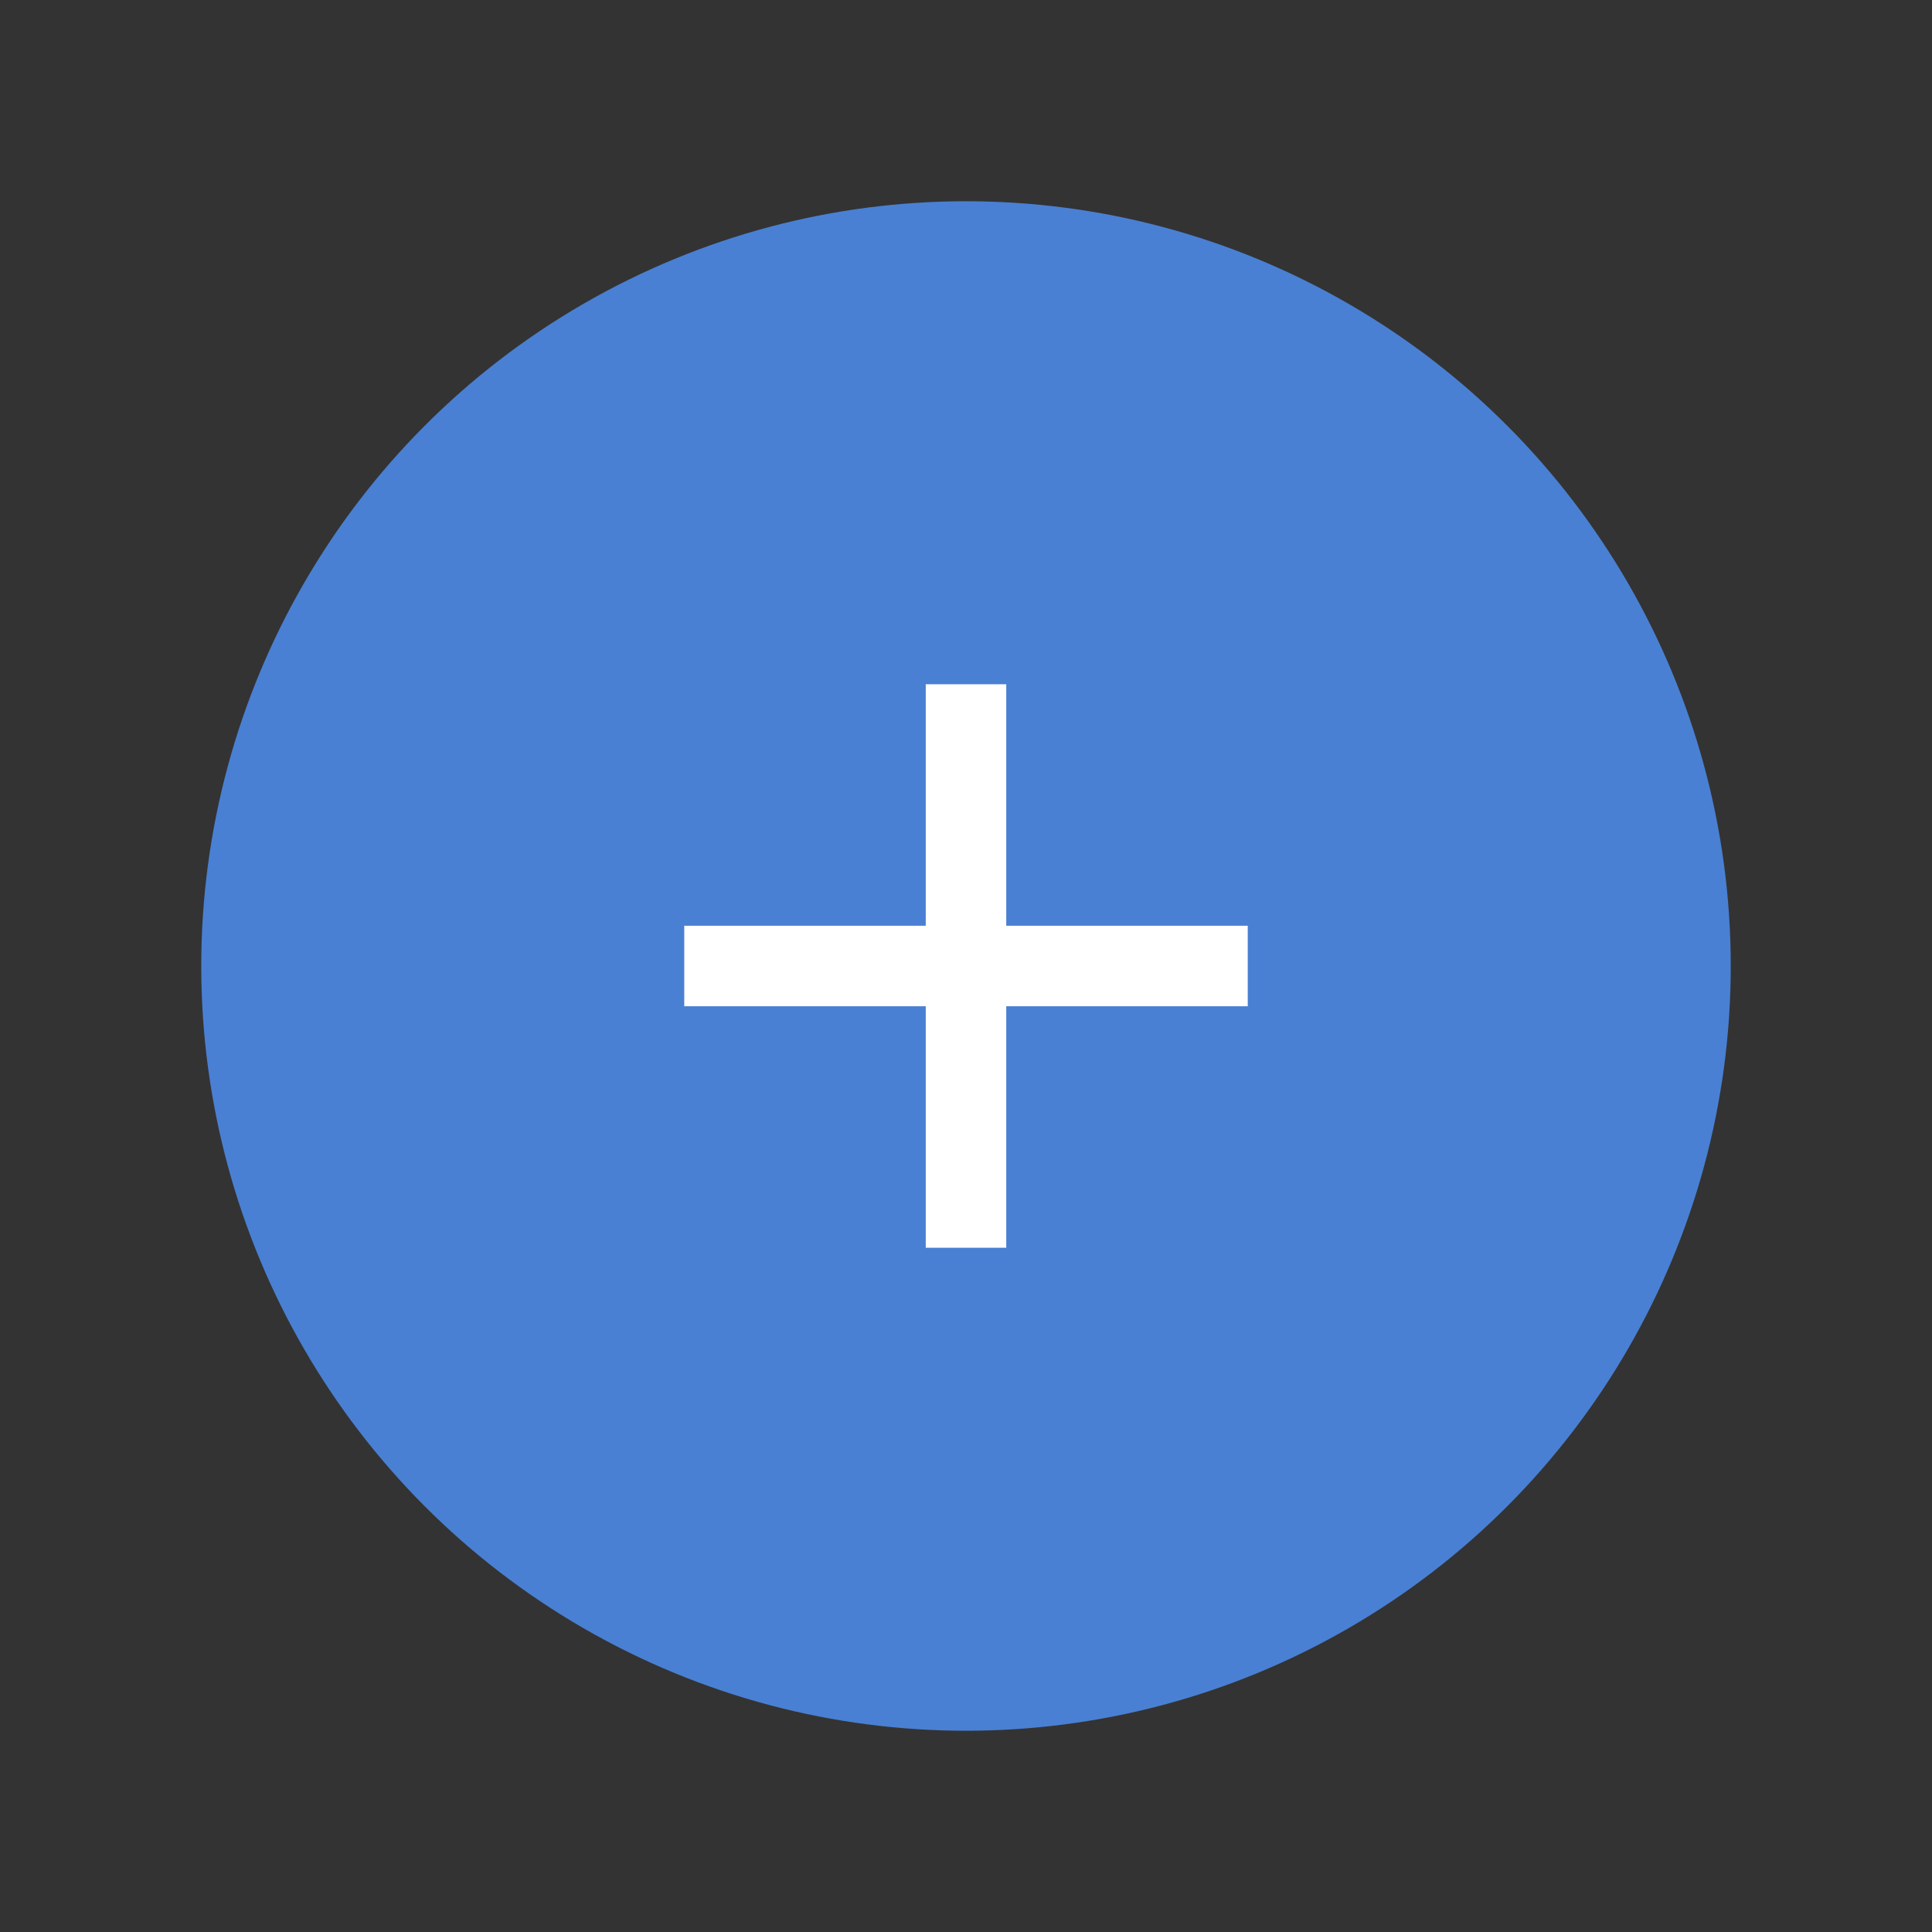 <?xml version="1.0" encoding="UTF-8"?> <svg xmlns="http://www.w3.org/2000/svg" width="30" height="30" viewBox="0 0 30 30" fill="none"><rect x="0" y="0" width="30" height="30" fill="#333333" stroke="none"/><circle cx="15" cy="15" r="11.25" fill="#4980D3" stroke="#4980D3" stroke-width="1.25"></circle><path d="M15 18.75L15 11.25" stroke="white" stroke-width="1.25" stroke-linecap="square"></path><path d="M18.75 15L11.25 15" stroke="white" stroke-width="1.25" stroke-linecap="square"></path></svg> 